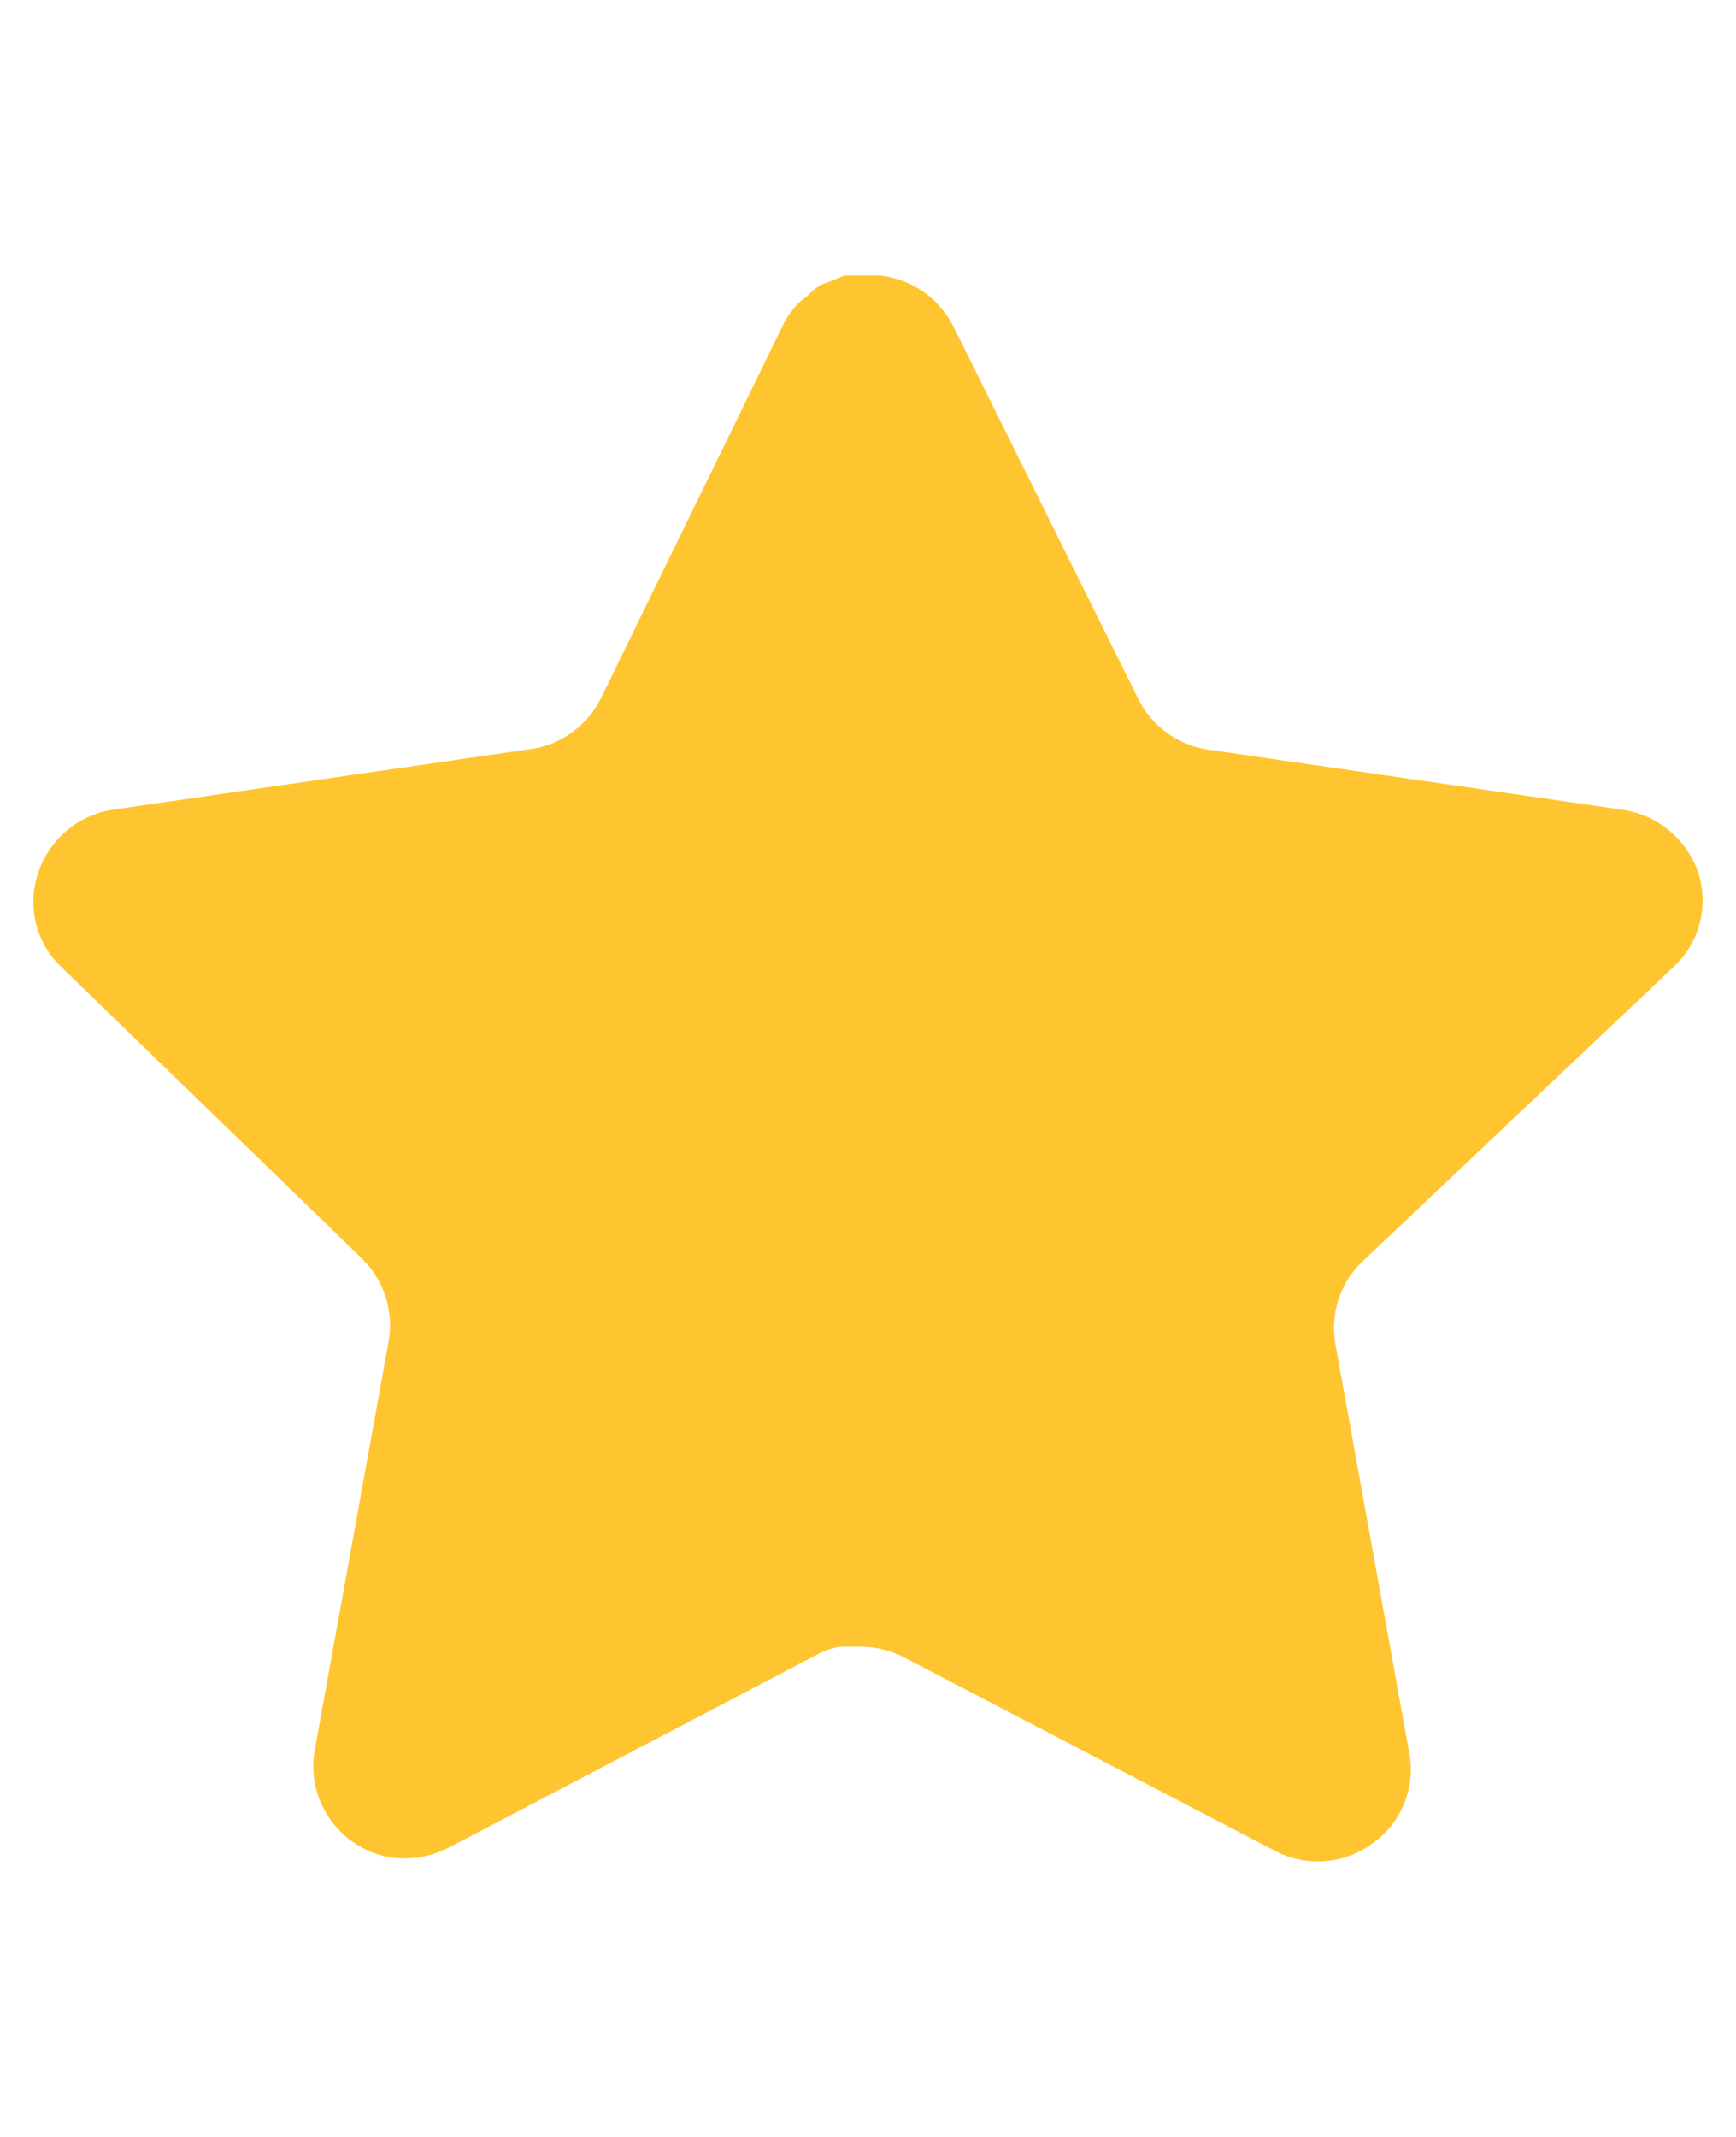 <svg width="26" height="32" viewBox="0 0 26 32" fill="none" xmlns="http://www.w3.org/2000/svg">
<path d="M20.396 18.899C20.072 19.212 19.924 19.666 19.997 20.111L21.108 26.26C21.202 26.782 20.982 27.309 20.546 27.61C20.119 27.923 19.55 27.96 19.084 27.71L13.548 24.823C13.356 24.721 13.142 24.666 12.923 24.659H12.585C12.467 24.677 12.352 24.714 12.247 24.772L6.71 27.673C6.437 27.81 6.127 27.859 5.823 27.81C5.083 27.67 4.589 26.965 4.711 26.222L5.823 20.072C5.897 19.624 5.748 19.168 5.424 18.849L0.911 14.474C0.534 14.108 0.402 13.558 0.575 13.062C0.742 12.567 1.17 12.206 1.686 12.125L7.898 11.224C8.37 11.175 8.785 10.887 8.997 10.462L11.735 4.851C11.8 4.726 11.883 4.611 11.985 4.513L12.097 4.426C12.156 4.361 12.223 4.307 12.298 4.263L12.434 4.213L12.647 4.126H13.173C13.643 4.175 14.057 4.456 14.273 4.876L17.046 10.462C17.246 10.871 17.635 11.155 18.084 11.224L24.296 12.125C24.82 12.2 25.259 12.562 25.433 13.062C25.597 13.563 25.455 14.113 25.07 14.474L20.396 18.899Z" fill="#FFC530"/>
</svg>
